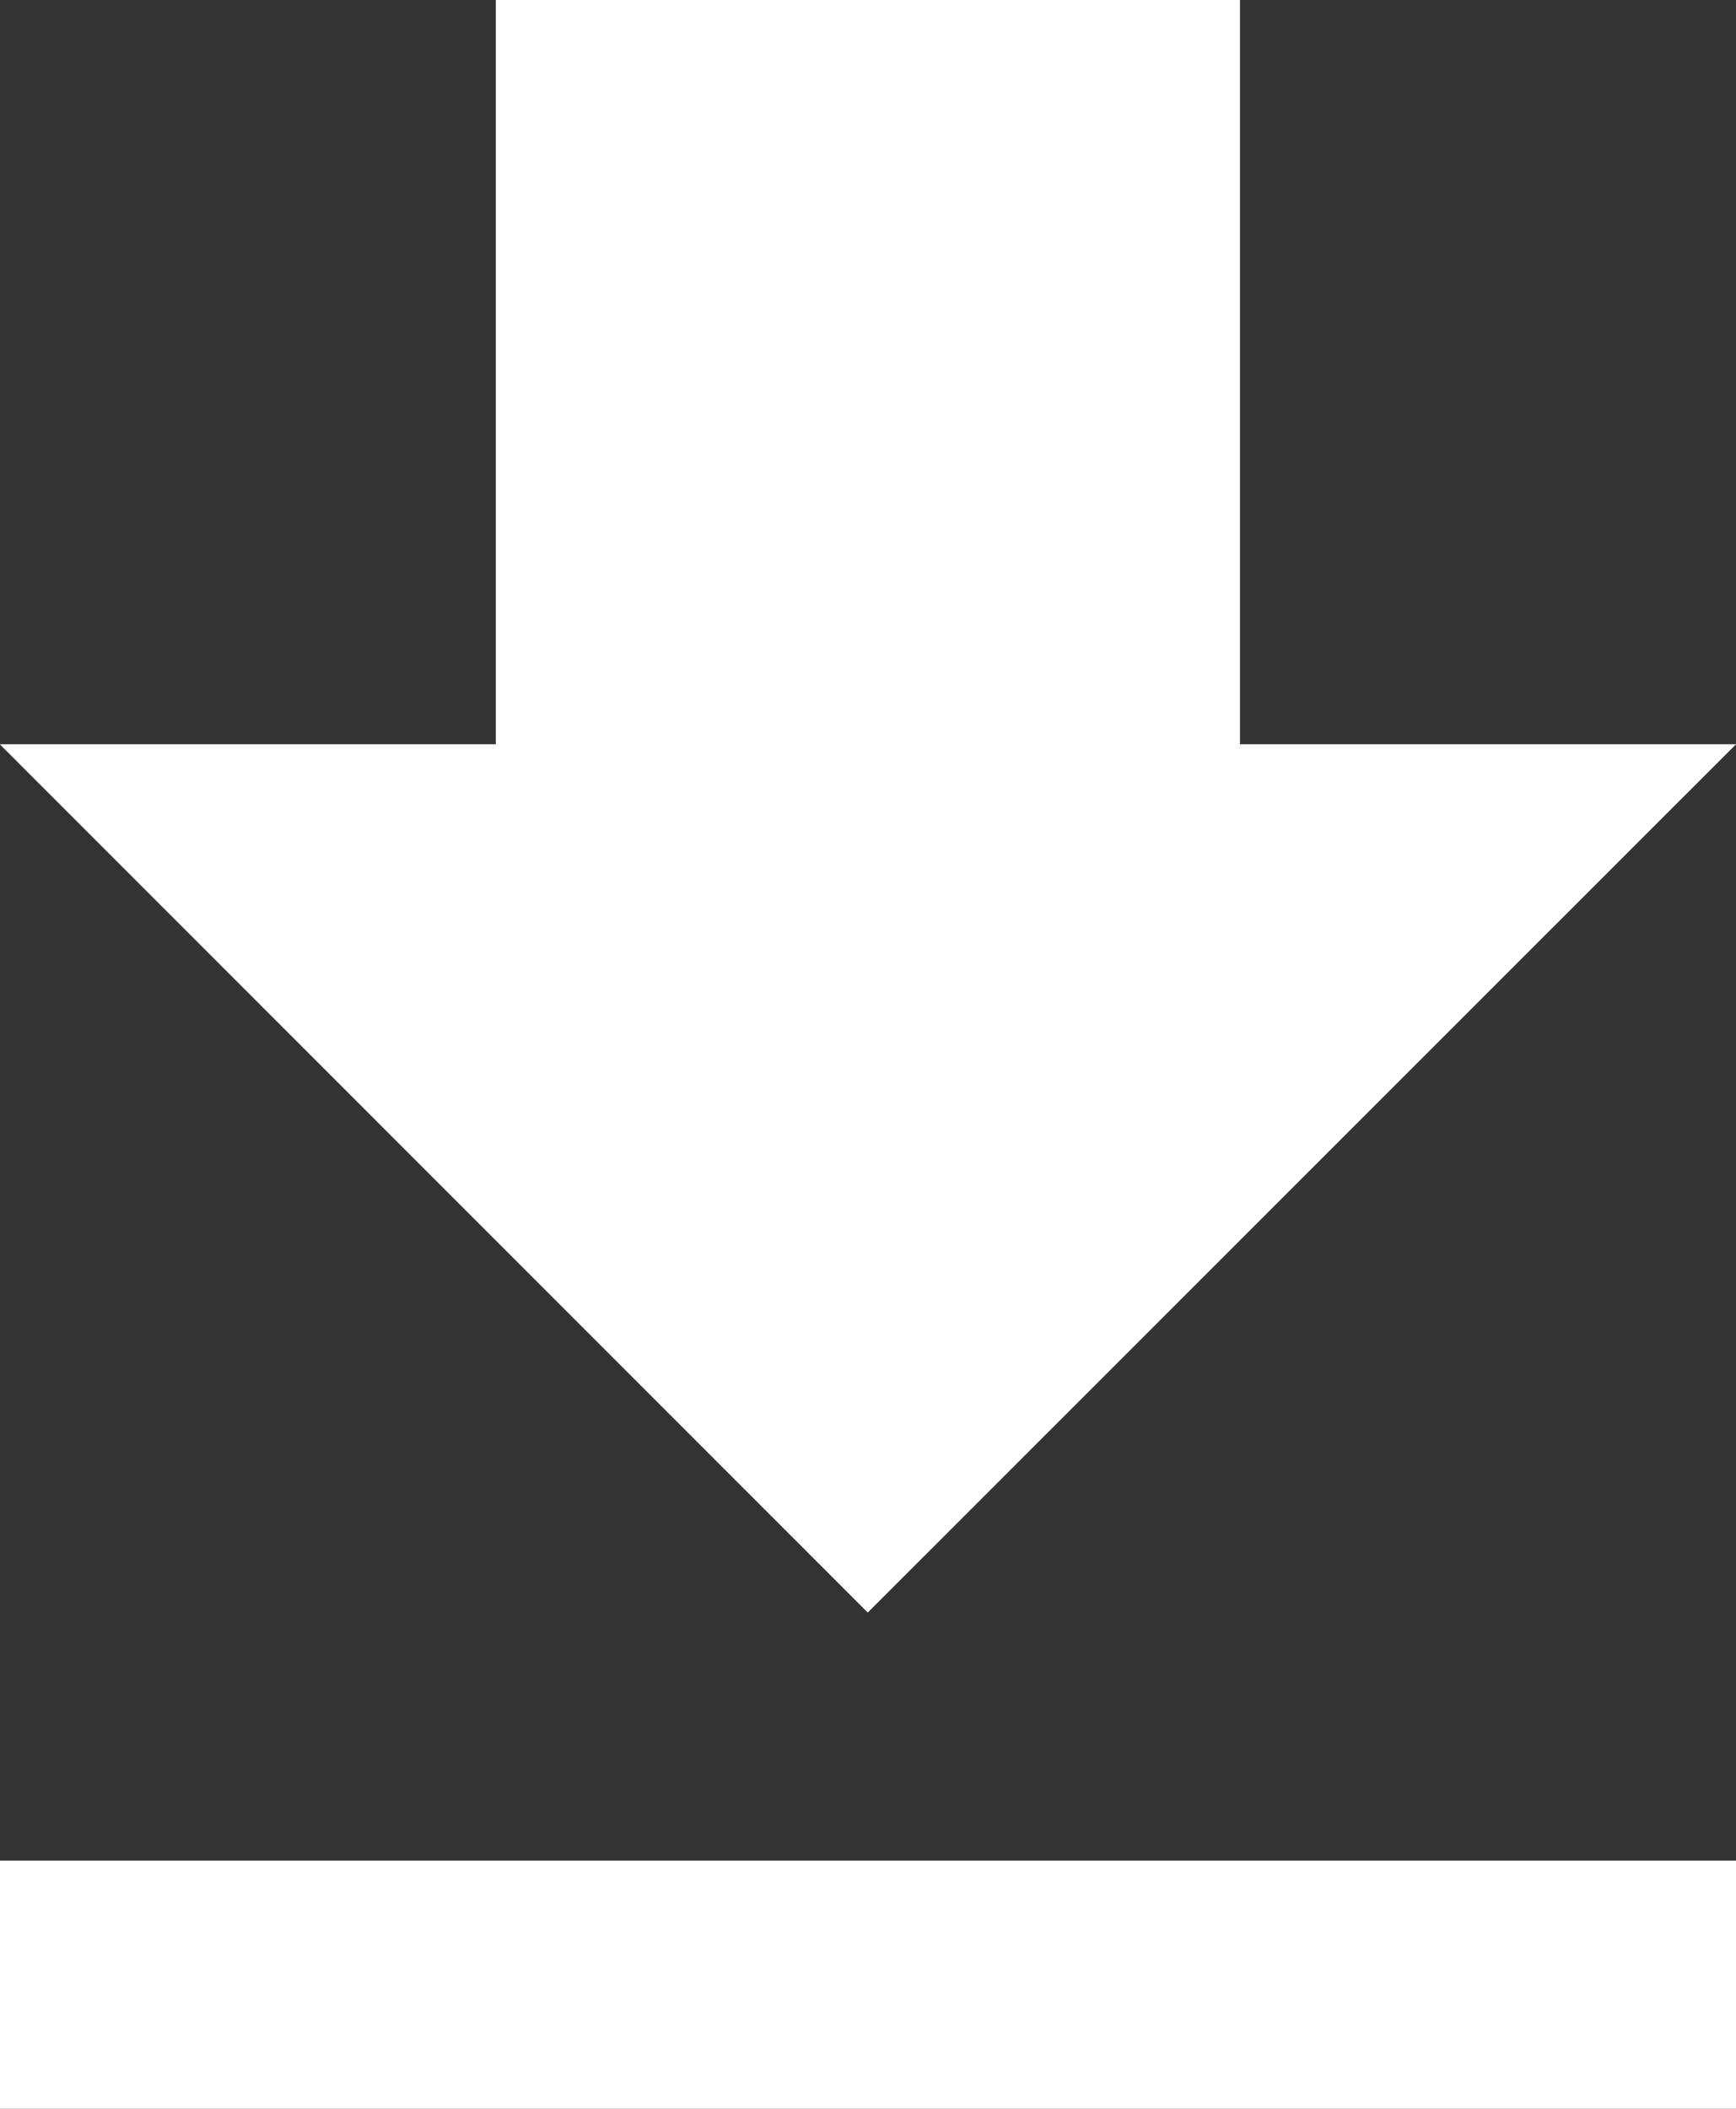 <svg xmlns="http://www.w3.org/2000/svg" width="16.471" height="20" viewBox="0 0 16.471 20"><rect x="0" y="0" width="16.471" height="20" fill="#333333" stroke="none"/><defs><style>.a{fill:#fff;}</style></defs><path class="a" d="M53.432,29.167v7.059h4.706L49.9,44.461l-8.235-8.235h4.706V29.167h7.059m-11.765,20V46.814H58.138v2.353Z" transform="translate(-41.667 -29.167)"/></svg>